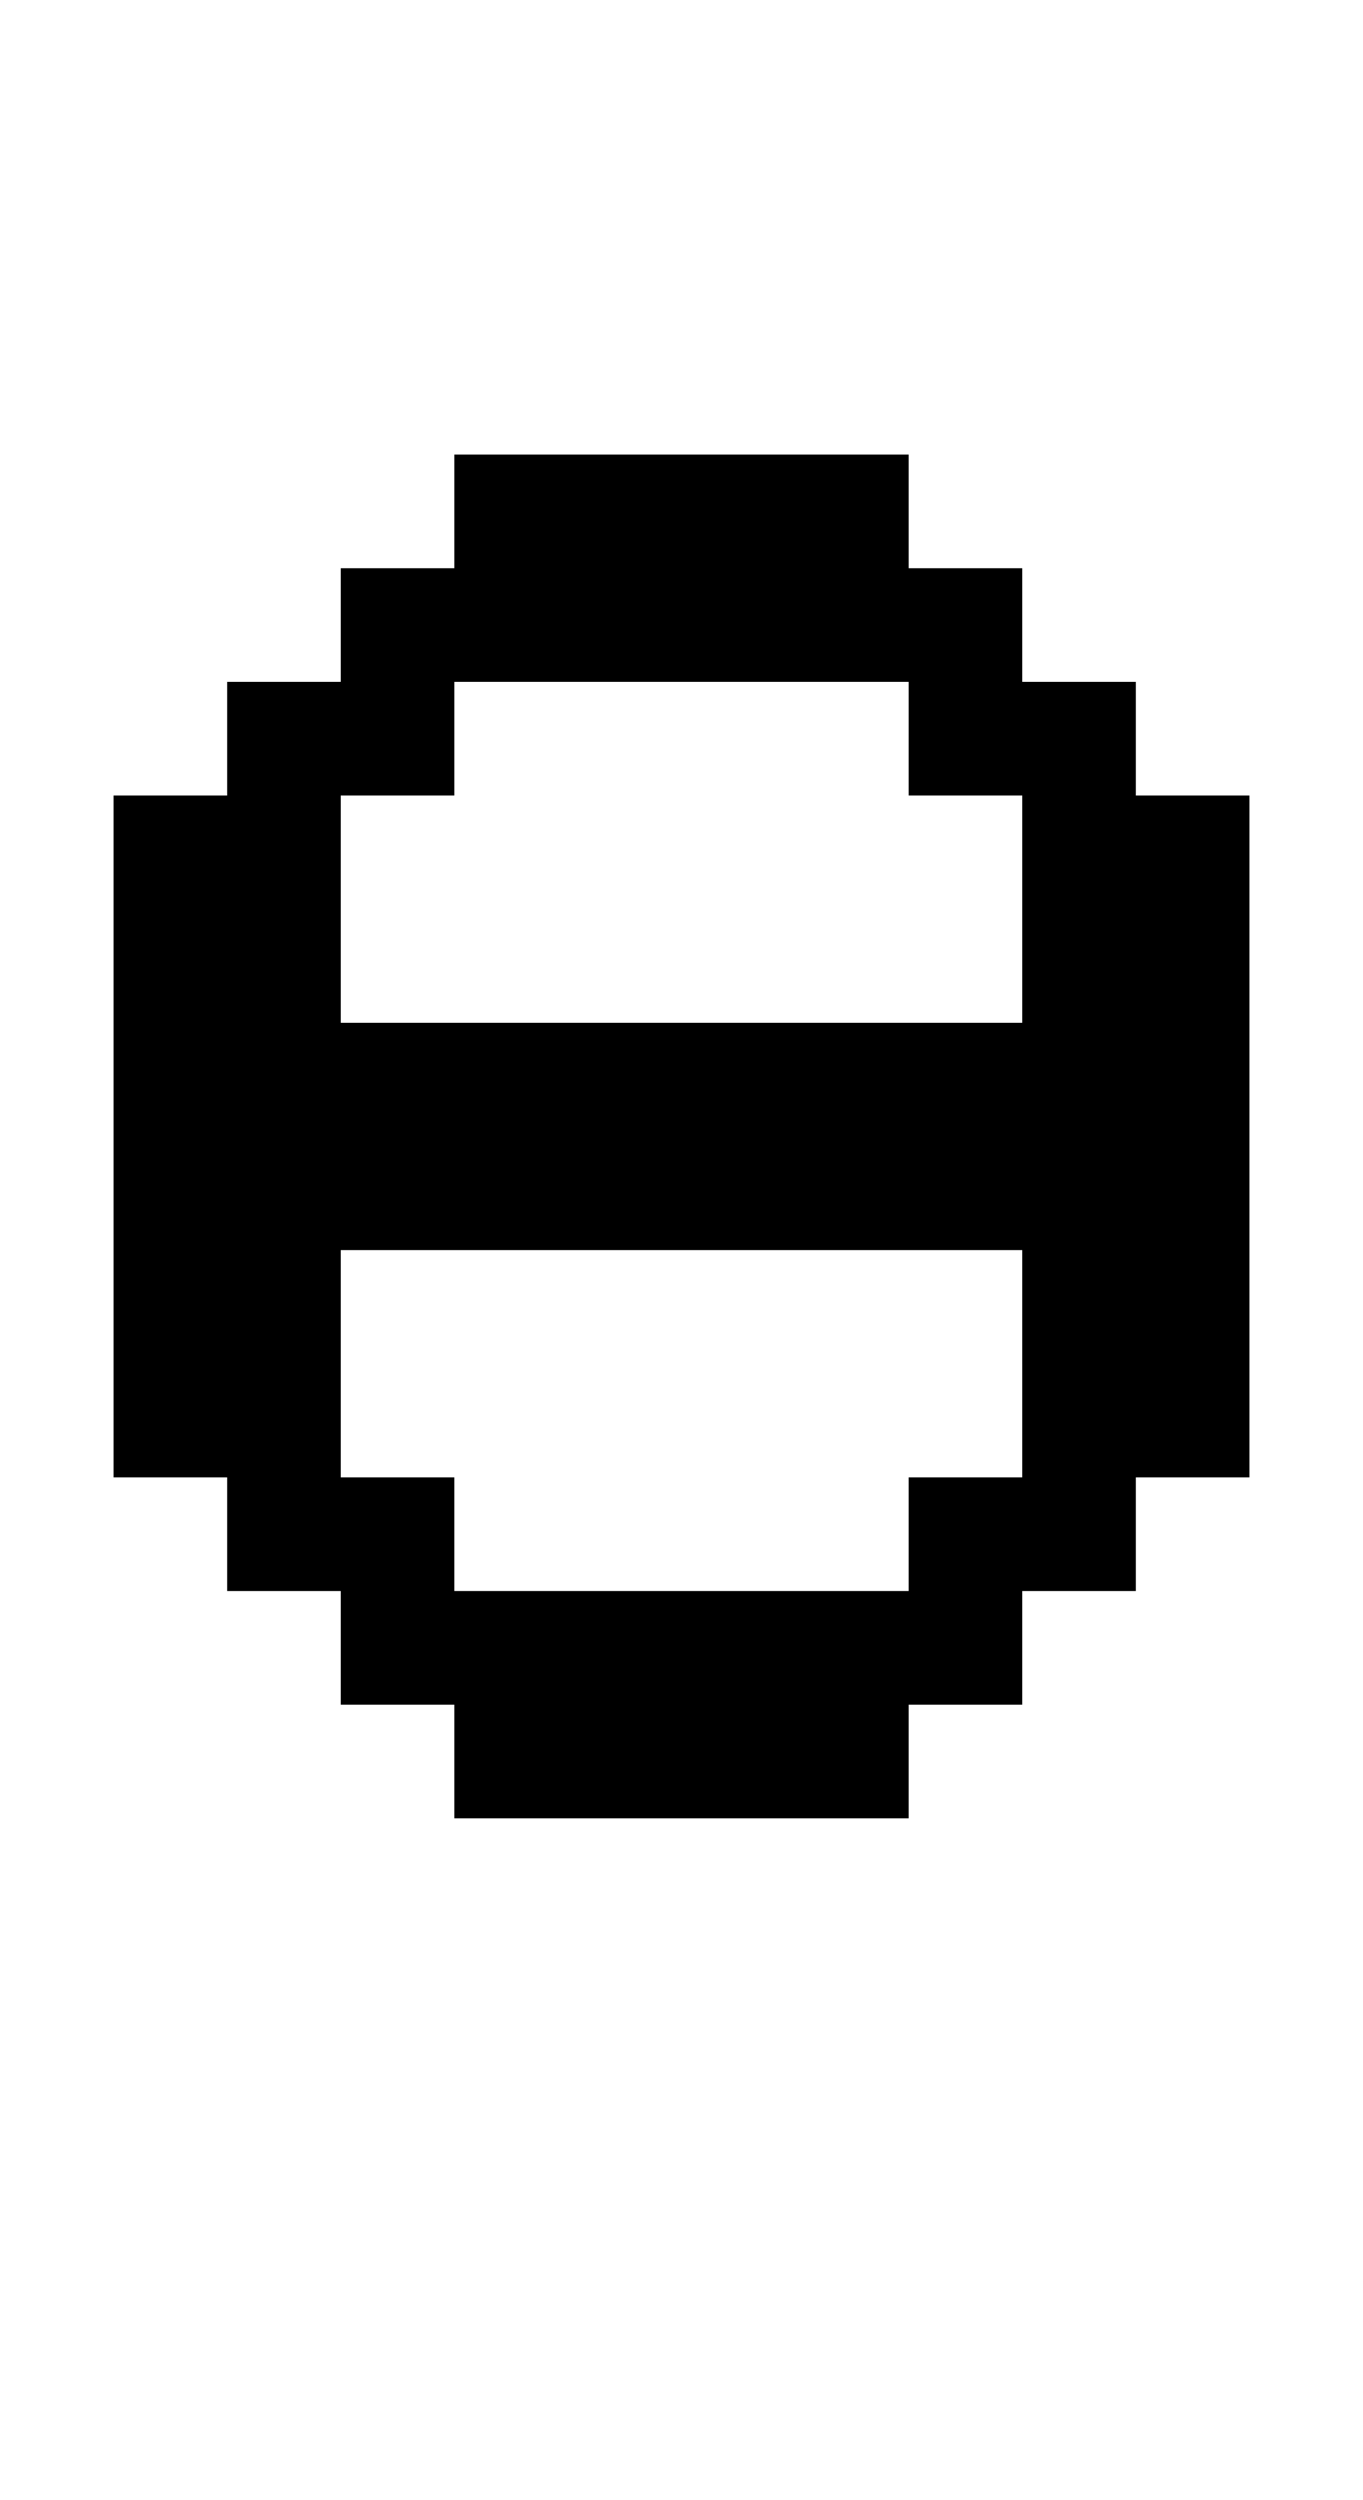 <?xml version="1.0" standalone="no"?>
<!DOCTYPE svg PUBLIC "-//W3C//DTD SVG 20010904//EN"
 "http://www.w3.org/TR/2001/REC-SVG-20010904/DTD/svg10.dtd">
<svg version="1.0" xmlns="http://www.w3.org/2000/svg"
 width="48pt" height="88pt" viewBox="0 0 48 88"
 preserveAspectRatio="xMidYMid meet">
<g transform="translate(0,88) scale(1,-1)"
fill="#000000" stroke="none">
<path d="M16 70 l0 -2 -2 0 -2 0 0 -2 0 -2 -2 0 -2 0 0 -2 0 -2 -2 0 -2 0 0
-12 0 -12 2 0 2 0 0 -2 0 -2 2 0 2 0 0 -2 0 -2 2 0 2 0 0 -2 0 -2 8 0 8 0 0 2
0 2 2 0 2 0 0 2 0 2 2 0 2 0 0 2 0 2 2 0 2 0 0 12 0 12 -2 0 -2 0 0 2 0 2 -2
0 -2 0 0 2 0 2 -2 0 -2 0 0 2 0 2 -8 0 -8 0 0 -2z m16 -8 l0 -2 2 0 2 0 0 -4
0 -4 -12 0 -12 0 0 4 0 4 2 0 2 0 0 2 0 2 8 0 8 0 0 -2z m4 -22 l0 -4 -2 0 -2
0 0 -2 0 -2 -8 0 -8 0 0 2 0 2 -2 0 -2 0 0 4 0 4 12 0 12 0 0 -4z"/>
</g>
</svg>
